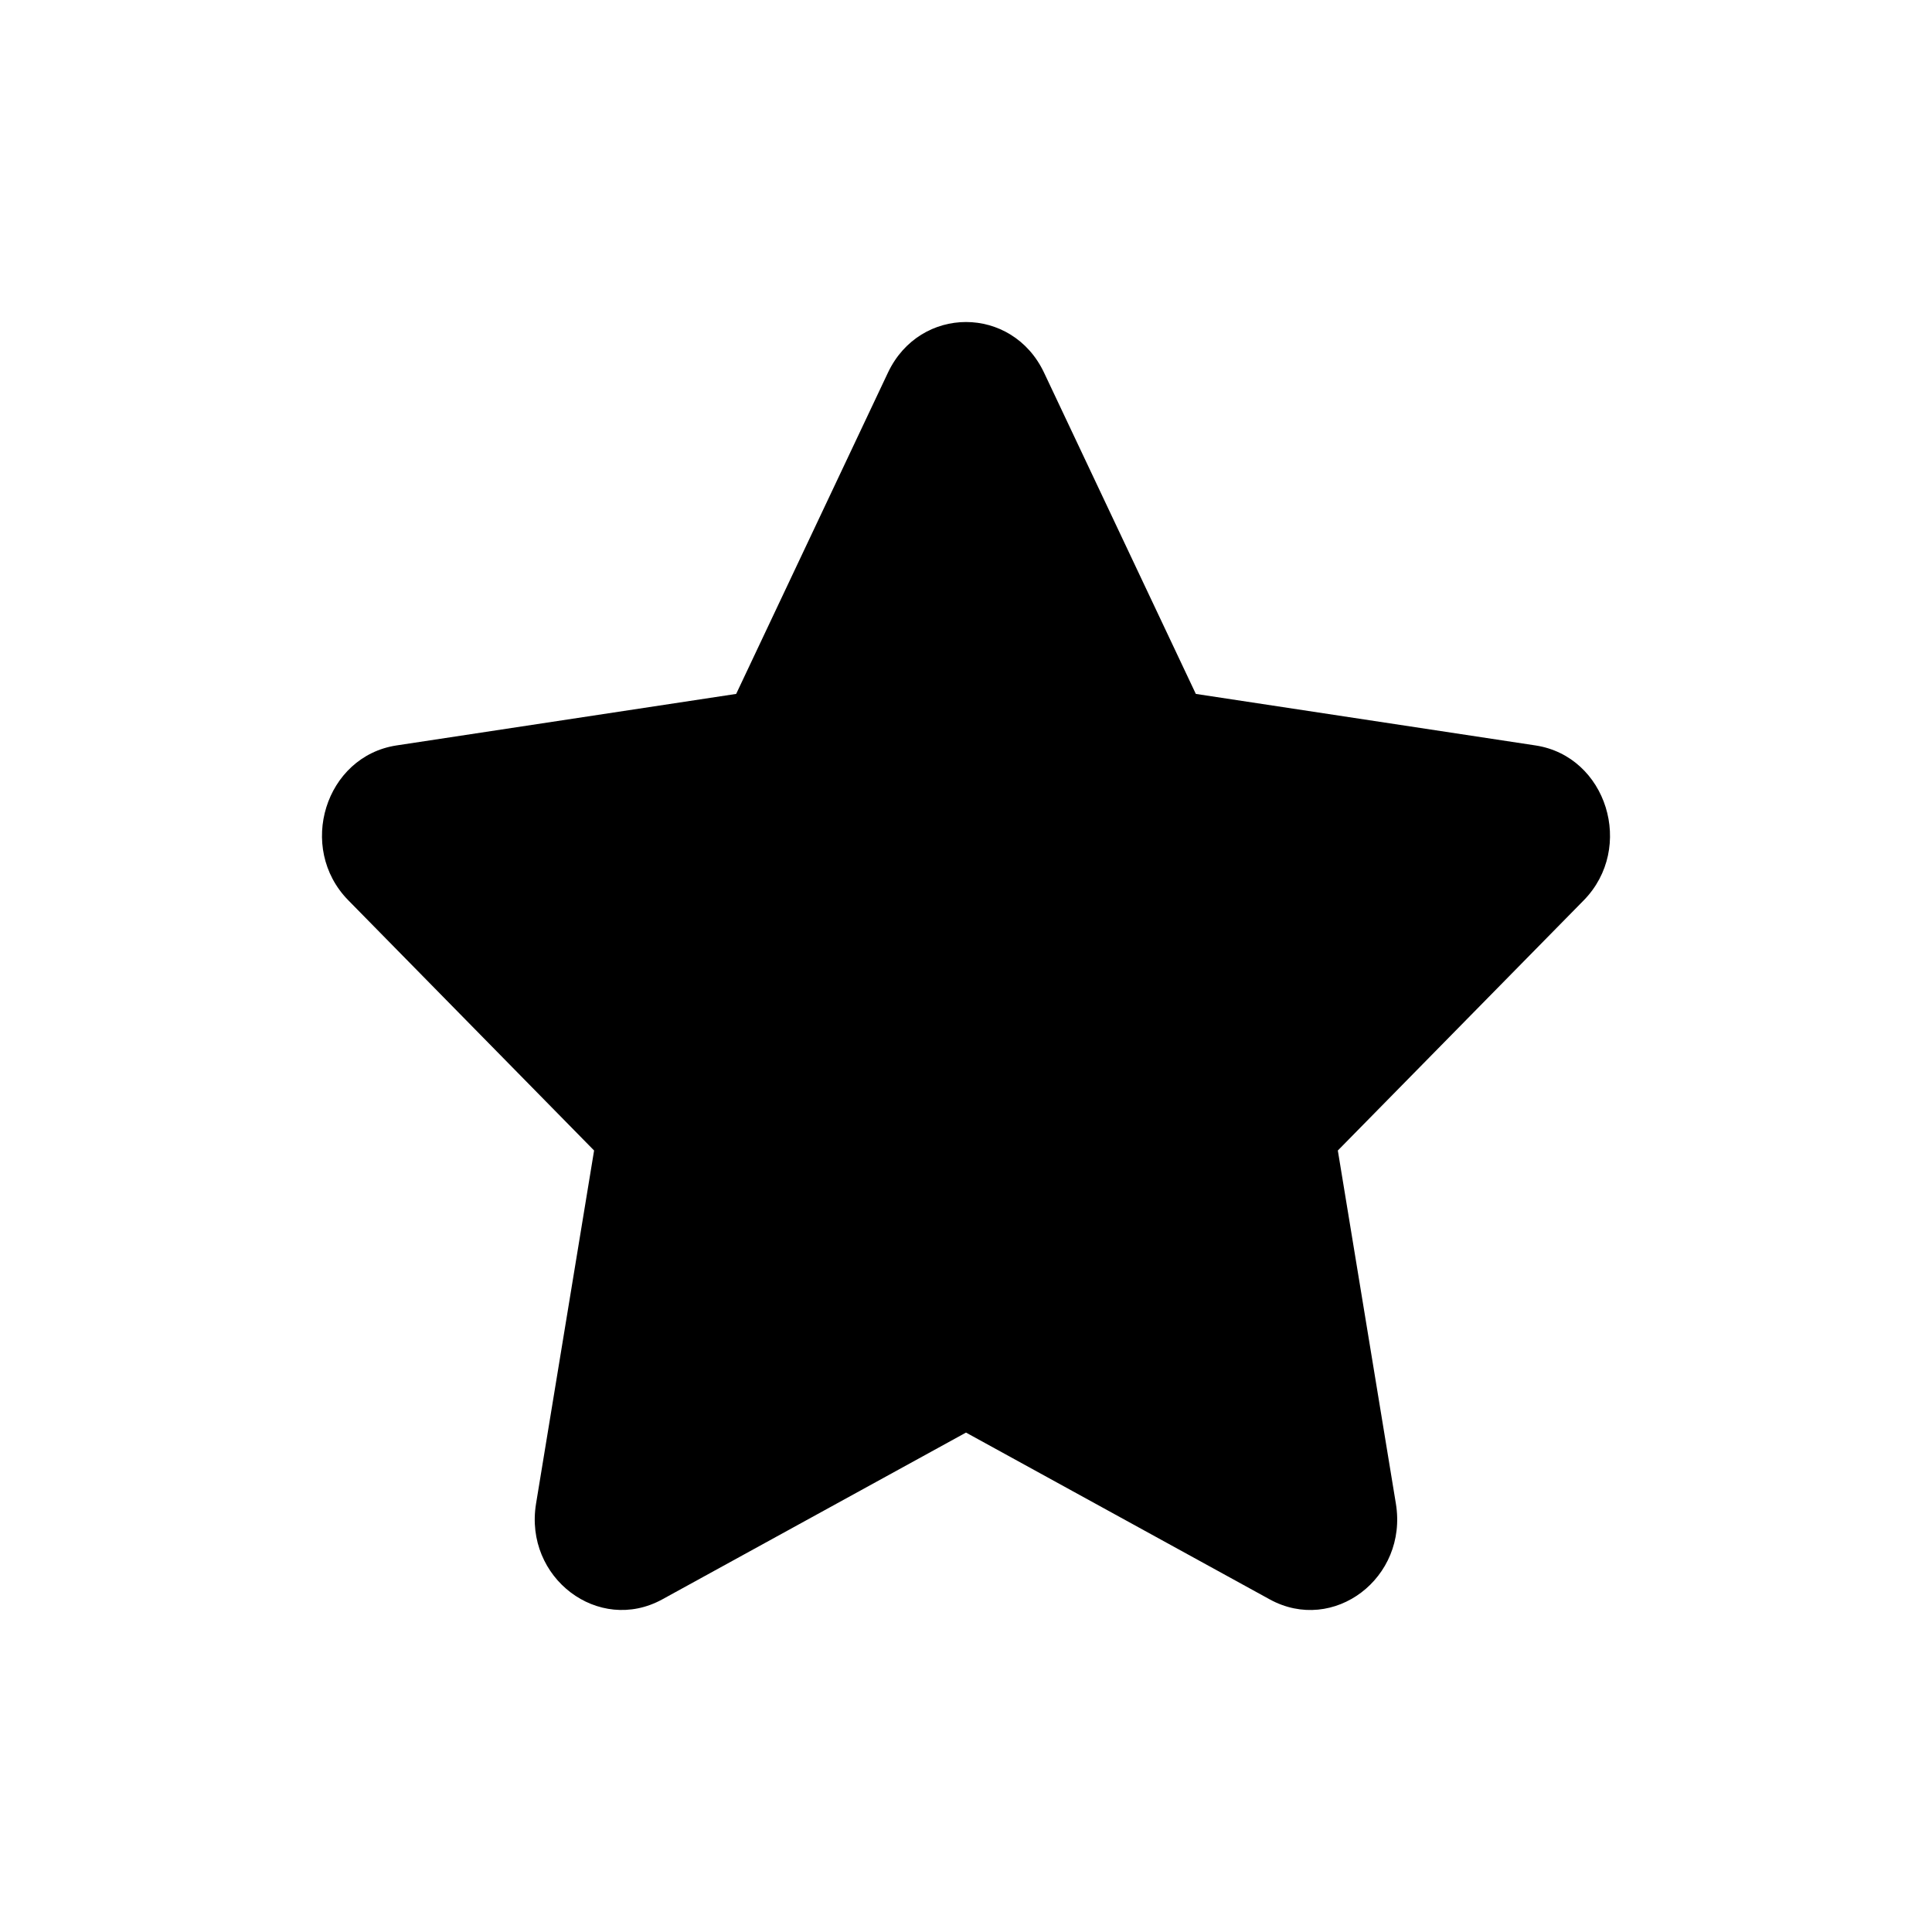 <svg width="24" height="24" viewBox="0 0 24 24" fill="none" xmlns="http://www.w3.org/2000/svg">
<path d="M11.031 4.628C11.428 3.791 12.572 3.791 12.969 4.628L14.855 8.62L19.074 9.26C19.96 9.394 20.314 10.532 19.673 11.185L16.619 14.292L17.34 18.678C17.492 19.601 16.566 20.303 15.773 19.868L12 17.796L8.227 19.868C7.435 20.302 6.508 19.601 6.659 18.679L7.38 14.292L4.327 11.184C3.686 10.532 4.04 9.395 4.926 9.26L9.145 8.62L11.031 4.628Z" fill="black"/>
</svg>
